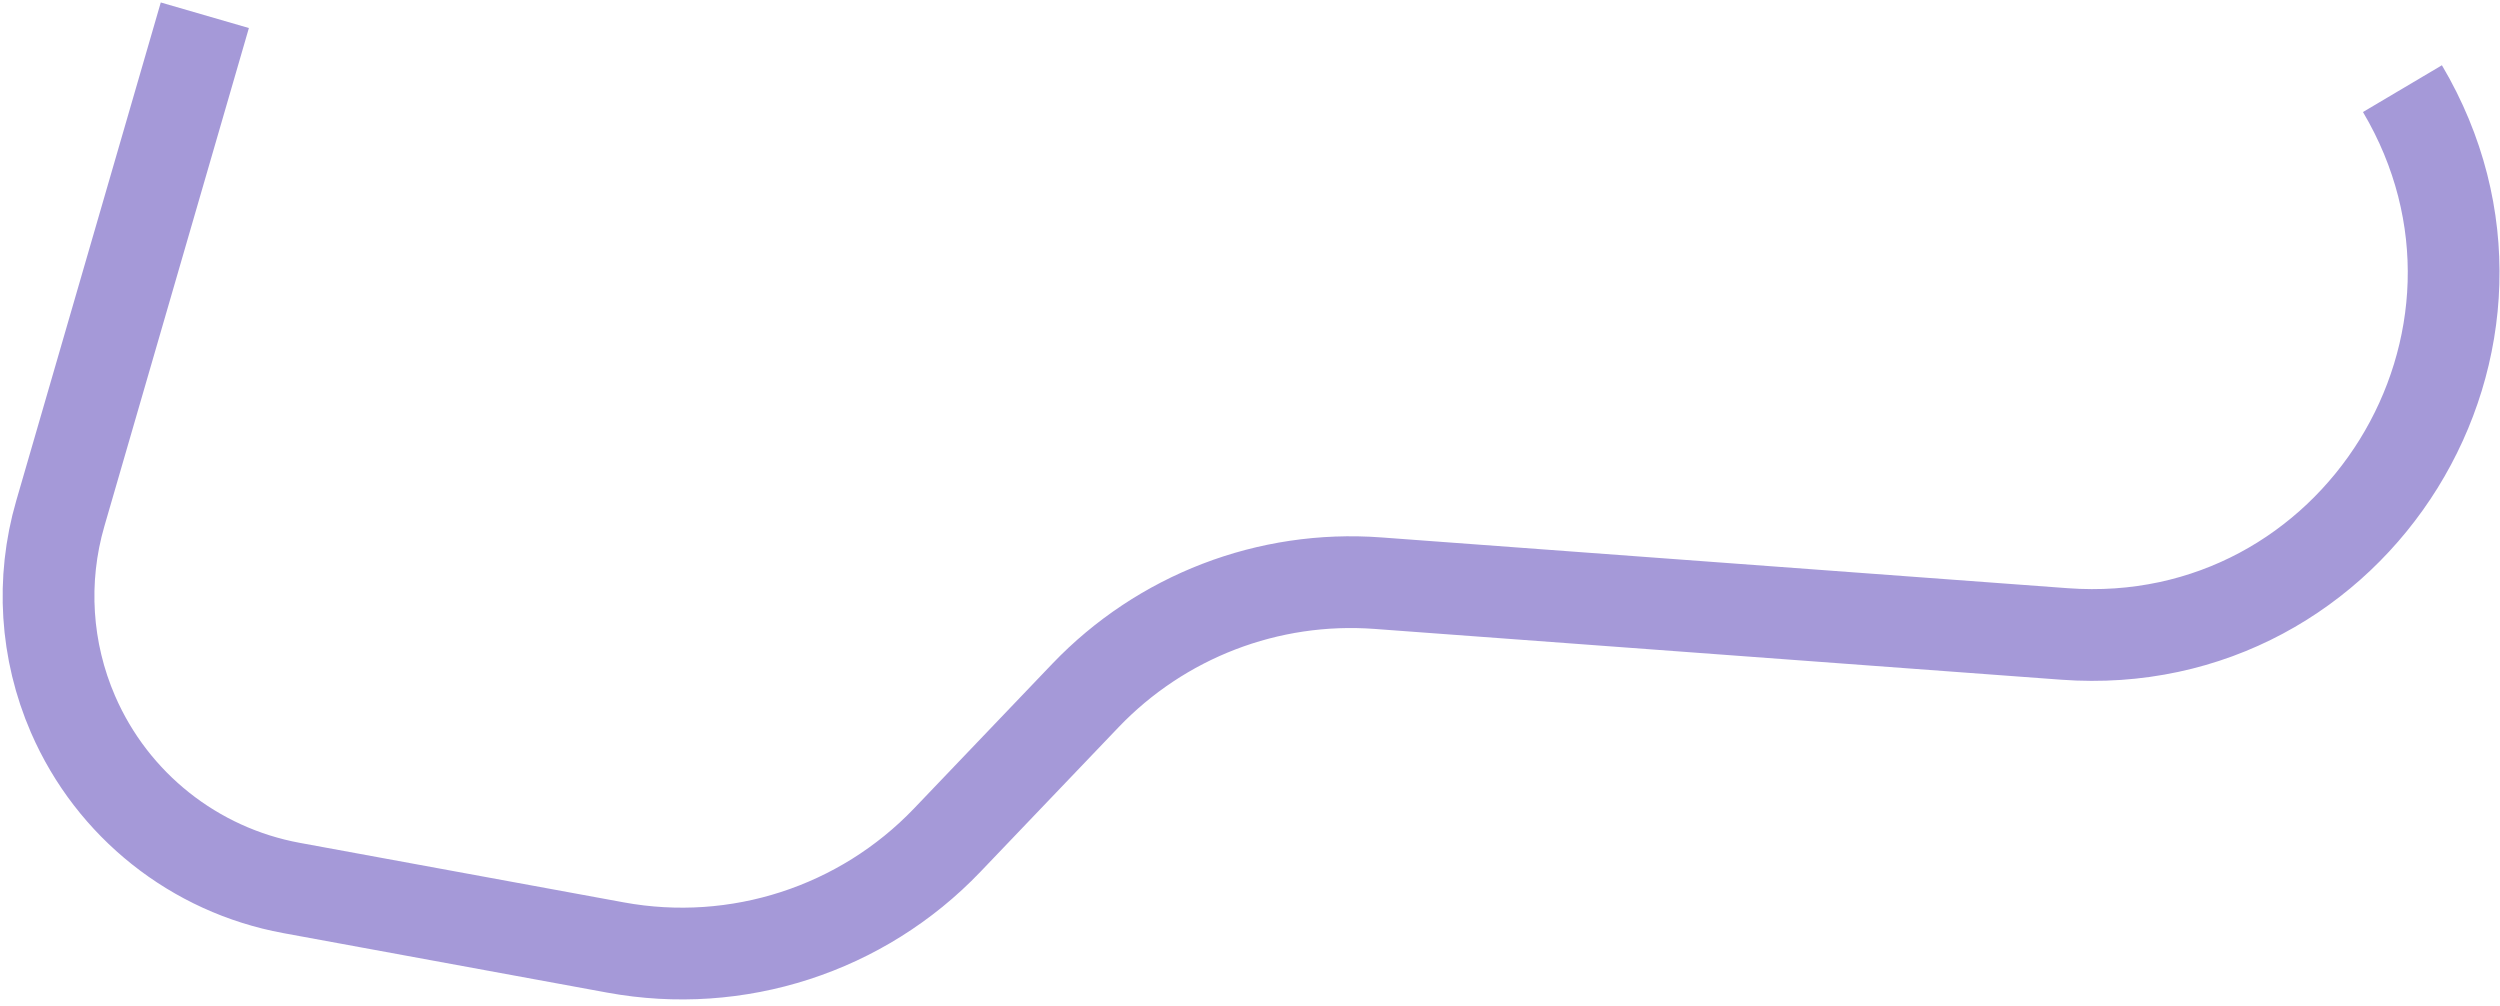 <?xml version="1.0" encoding="utf-8"?>
<svg xmlns="http://www.w3.org/2000/svg" fill="none" height="100%" overflow="visible" preserveAspectRatio="none" style="display: block;" viewBox="0 0 164 66" width="100%">
<path d="M13.437 1L3.954 33.692C2.691 38.045 2.987 42.702 4.792 46.86V46.86C7.373 52.809 12.749 57.081 19.127 58.252L40.384 62.157C48.361 63.622 56.539 60.973 62.142 55.109L71.197 45.633C76.168 40.431 83.205 37.724 90.381 38.255L135.425 41.587C154.554 43.002 167.376 22.319 157.6 5.815V5.815" id="Vector 34" opacity="0.4" stroke="#20009E" stroke-width="6.019"/>
</svg>